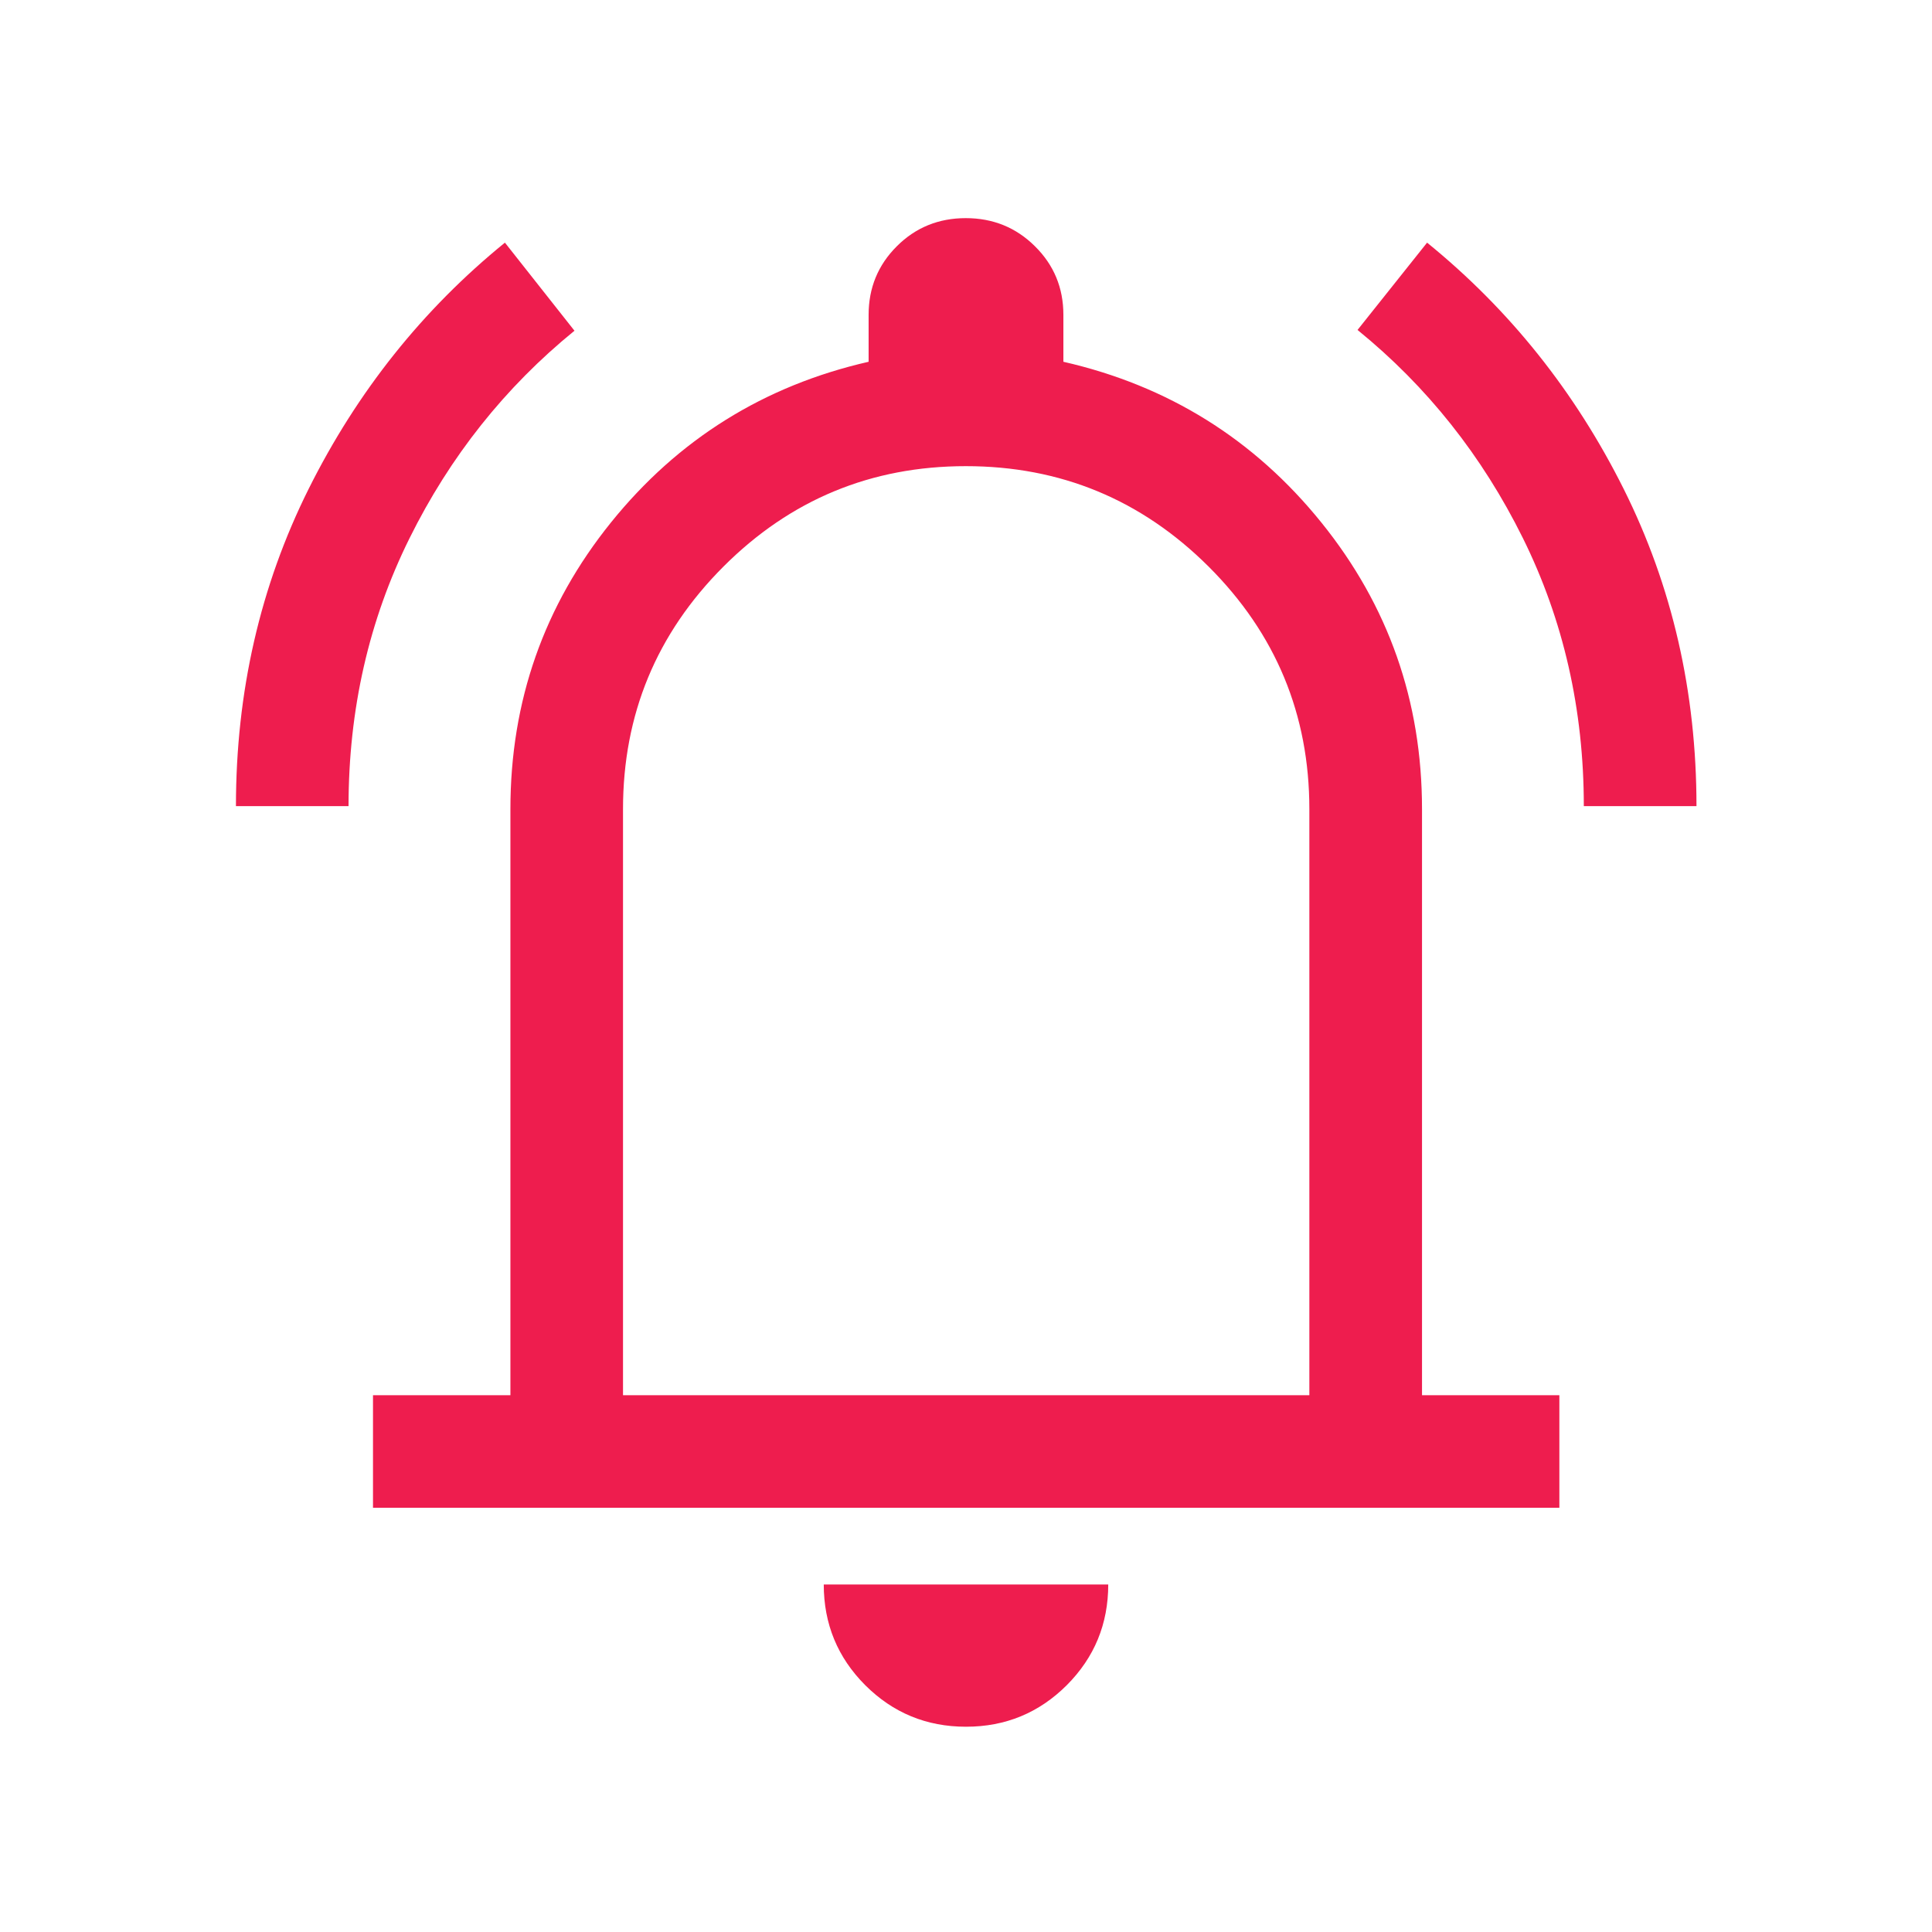 <svg width="32" height="32" viewBox="0 0 32 32" fill="none" xmlns="http://www.w3.org/2000/svg">
<path d="M3.908 13.352C3.908 11.46 4.309 9.708 5.112 8.098C5.915 6.489 6.998 5.129 8.363 4.019L9.515 5.478C8.365 6.414 7.454 7.56 6.782 8.917C6.109 10.275 5.773 11.753 5.773 13.352H3.908ZM26.233 13.352C26.233 11.753 25.897 10.273 25.223 8.911C24.549 7.55 23.637 6.401 22.485 5.465L23.637 4.019C25.004 5.129 26.089 6.489 26.893 8.098C27.697 9.708 28.099 11.46 28.099 13.352H26.233ZM6.178 24.974V23.109H8.454V13.402C8.454 11.614 9.01 10.03 10.121 8.652C11.232 7.275 12.654 6.388 14.387 5.992V5.214C14.387 4.768 14.543 4.389 14.854 4.079C15.165 3.768 15.546 3.613 15.996 3.613C16.447 3.613 16.829 3.768 17.142 4.079C17.456 4.389 17.613 4.768 17.613 5.214V5.992C19.348 6.388 20.772 7.275 21.884 8.652C22.997 10.03 23.553 11.614 23.553 13.402V23.109H25.828V24.974H6.178ZM16 28.6C15.346 28.6 14.79 28.37 14.331 27.912C13.873 27.453 13.644 26.897 13.644 26.244H18.356C18.356 26.897 18.127 27.453 17.669 27.912C17.21 28.37 16.654 28.6 16 28.6ZM10.319 23.109H21.687V13.402C21.687 11.834 21.131 10.495 20.019 9.385C18.906 8.276 17.566 7.721 15.997 7.721C14.429 7.721 13.09 8.276 11.982 9.385C10.873 10.495 10.319 11.834 10.319 13.402V23.109Z" fill="#EE1D4E"/>
</svg>

